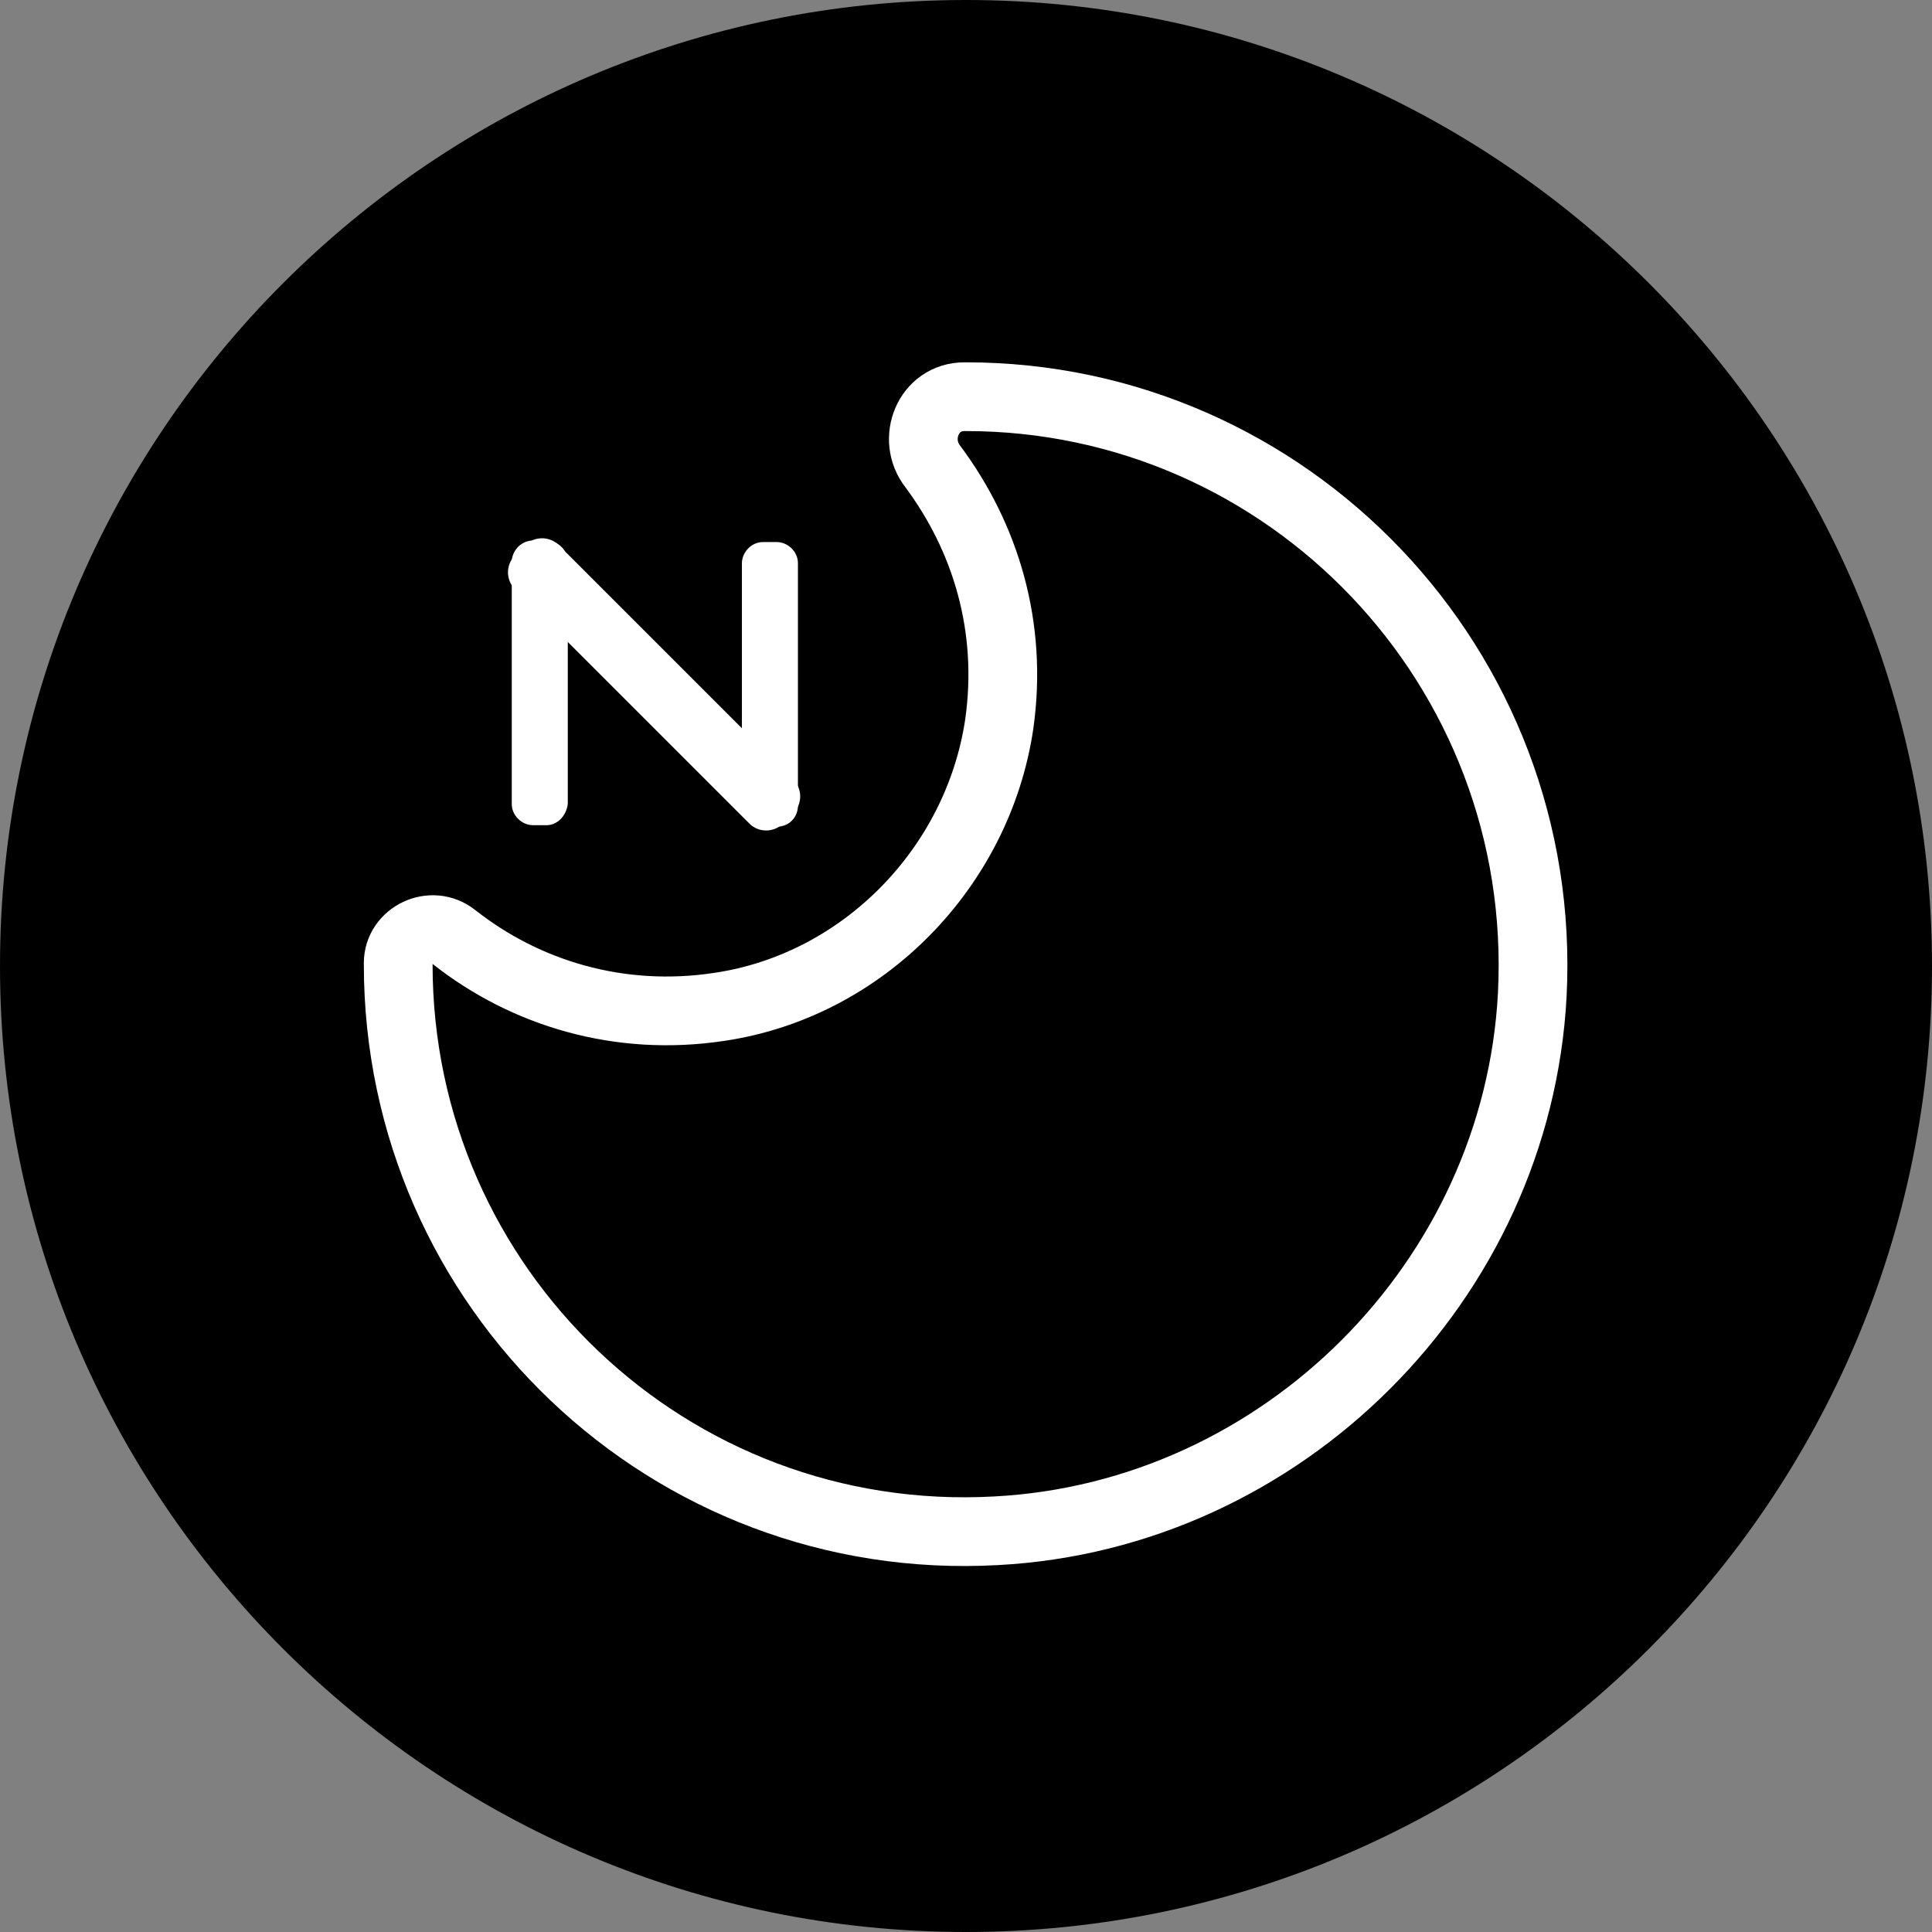 <?xml version="1.0" encoding="UTF-8"?>
<svg id="_图层_1" data-name="图层 1" xmlns="http://www.w3.org/2000/svg" viewBox="0 0 12.76 12.76">
  <rect x="0" y="0" width="12.76" height="12.76" fill="#808080" stroke="none"/>
  <g id="icon-3">
    <path d="m0,6.38c0,3.52,2.86,6.38,6.38,6.38s6.38-2.86,6.38-6.38S9.9,0,6.38,0,0,2.86,0,6.38Z" style="fill: #000; stroke-width: 0px;"/>
    <g>
      <g>
        <path d="m3.4,3.67l.07-.07c.06-.06.16-.06.22,0l1.55,1.55c.06.06.06.16,0,.22l-.07.07c-.06.06-.16.06-.22,0l-1.55-1.55c-.06-.06-.06-.16,0-.22Z" style="fill: #fff; stroke-width: 0px;"/>
        <path d="m3.61,5.45h-.09c-.07,0-.14-.06-.14-.14v-1.6c0-.07.06-.14.14-.14h.09c.07,0,.14.06.14.14v1.6c-.01.08-.07.14-.14.14Z" style="fill: #fff; stroke-width: 0px;"/>
        <path d="m5.13,5.46h-.09c-.07,0-.14-.06-.14-.14v-1.6c0-.07.06-.14.14-.14h.09c.07,0,.14.06.14.14v1.6c0,.08-.06.14-.14.14Z" style="fill: #fff; stroke-width: 0px;"/>
      </g>
      <path d="m6.6,4.78c-.14.95-.9,1.73-1.85,1.87-.66.1-1.28-.09-1.75-.46-.15-.12-.37-.01-.37.17v.01c0,2.14,1.79,3.86,3.95,3.74,1.89-.1,3.44-1.65,3.54-3.54.11-2.16-1.61-3.95-3.74-3.95h-.01c-.24,0-.35.28-.21.46.35.47.53,1.06.44,1.7Z" style="fill: none; stroke: #fff; stroke-miterlimit: 10; stroke-width: .454px;"/>
    </g>
  </g>
</svg>